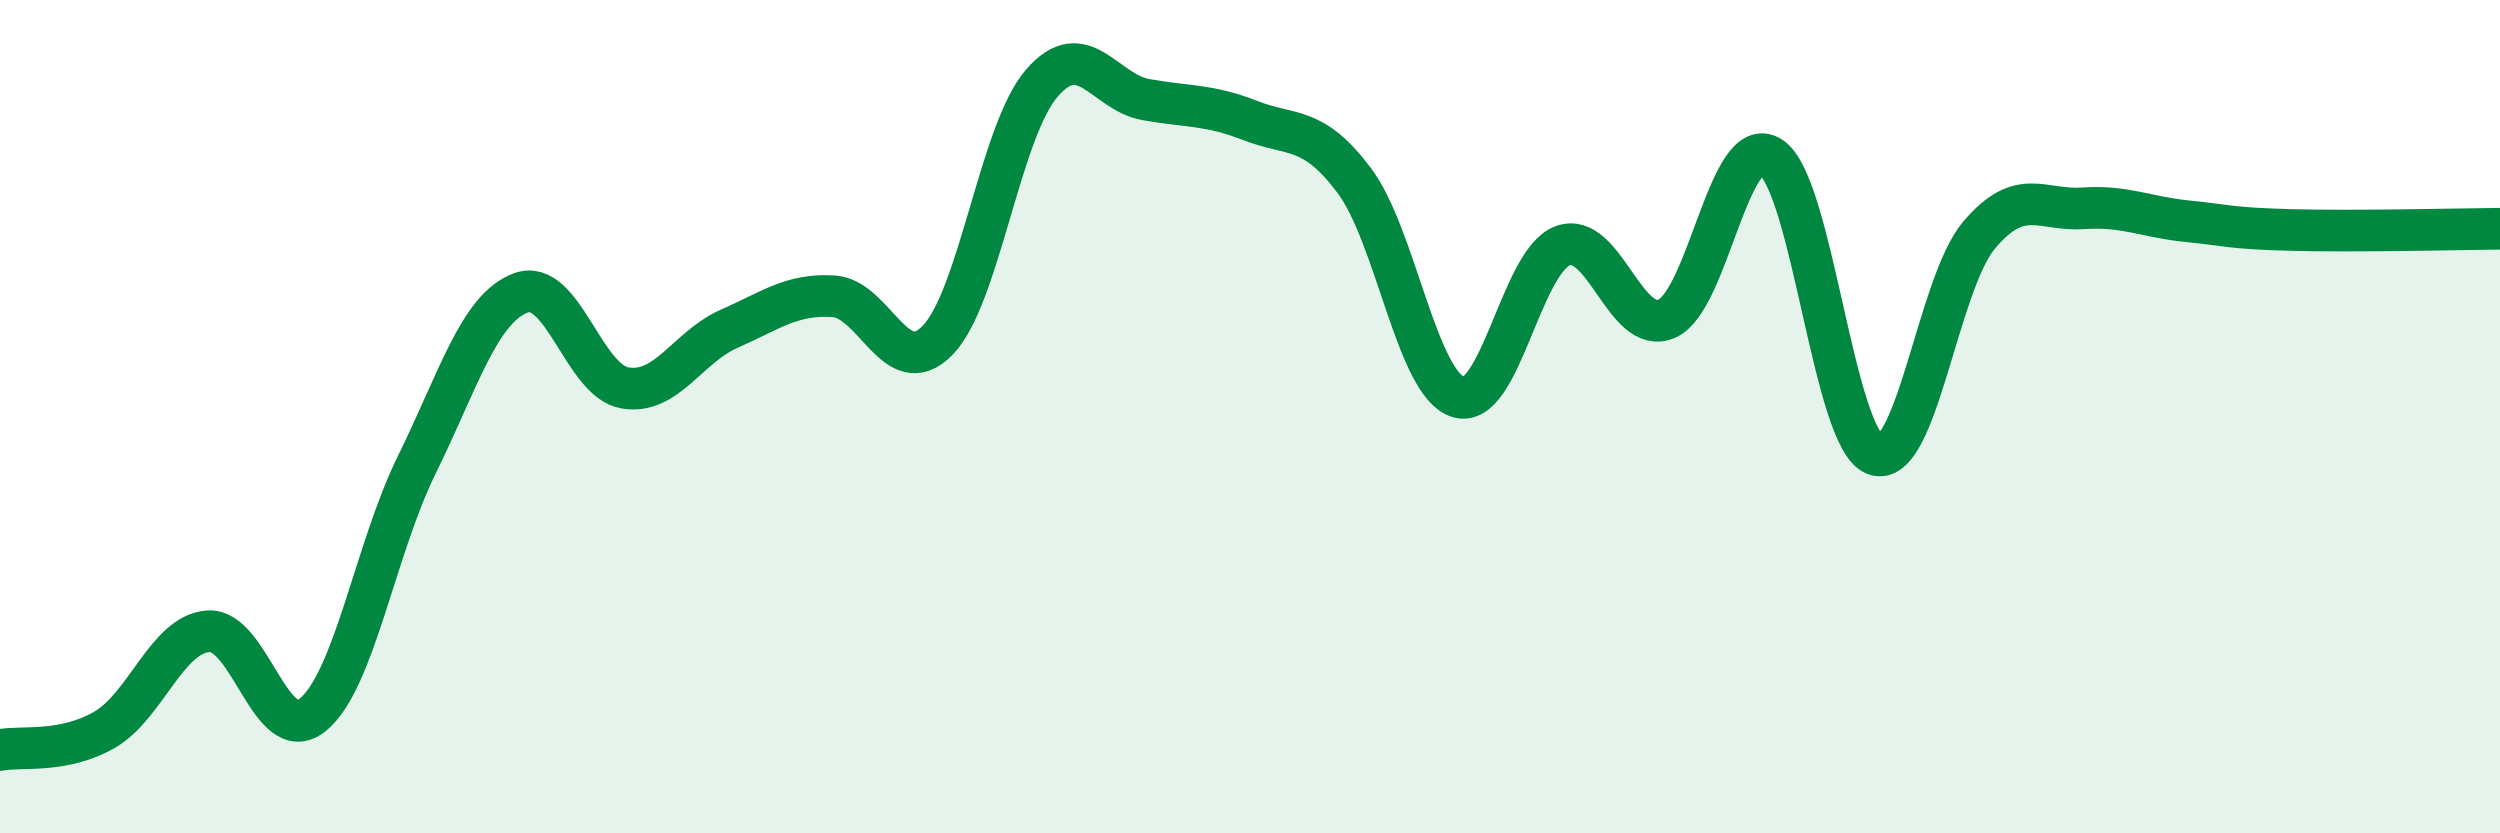 
    <svg width="60" height="20" viewBox="0 0 60 20" xmlns="http://www.w3.org/2000/svg">
      <path
        d="M 0,18 C 0.5,17.9 1.5,18.09 2.5,17.52 C 3.5,16.95 4,15.22 5,15.15 C 6,15.08 6.5,17.96 7.5,17.16 C 8.5,16.36 9,13.19 10,11.16 C 11,9.13 11.5,7.4 12.5,7.03 C 13.5,6.66 14,9.14 15,9.31 C 16,9.48 16.5,8.33 17.5,7.89 C 18.5,7.45 19,7.05 20,7.11 C 21,7.17 21.5,9.19 22.5,8.17 C 23.5,7.15 24,3.16 25,2 C 26,0.84 26.5,2.21 27.5,2.39 C 28.5,2.57 29,2.5 30,2.89 C 31,3.28 31.5,3 32.5,4.33 C 33.5,5.66 34,9.22 35,9.53 C 36,9.84 36.5,6.28 37.5,5.9 C 38.5,5.52 39,8.08 40,7.65 C 41,7.22 41.5,3.12 42.5,3.77 C 43.5,4.42 44,10.54 45,10.91 C 46,11.28 46.5,6.82 47.5,5.64 C 48.5,4.46 49,5.07 50,5 C 51,4.93 51.5,5.21 52.5,5.31 C 53.5,5.41 53.5,5.48 55,5.52 C 56.5,5.56 59,5.5 60,5.49L60 20L0 20Z"
        fill="#008740"
        opacity="0.1"
        stroke-linecap="round"
        stroke-linejoin="round"
      />
      <path
        d="M 0,18 C 0.5,17.9 1.5,18.09 2.5,17.52 C 3.5,16.95 4,15.22 5,15.15 C 6,15.08 6.5,17.96 7.5,17.16 C 8.5,16.36 9,13.19 10,11.16 C 11,9.13 11.5,7.4 12.5,7.03 C 13.5,6.66 14,9.14 15,9.31 C 16,9.48 16.5,8.33 17.5,7.89 C 18.5,7.45 19,7.05 20,7.11 C 21,7.17 21.5,9.19 22.5,8.17 C 23.5,7.15 24,3.16 25,2 C 26,0.84 26.5,2.21 27.5,2.39 C 28.5,2.57 29,2.5 30,2.89 C 31,3.28 31.5,3 32.5,4.33 C 33.5,5.66 34,9.22 35,9.53 C 36,9.84 36.5,6.28 37.5,5.9 C 38.5,5.52 39,8.08 40,7.65 C 41,7.22 41.5,3.12 42.5,3.77 C 43.5,4.42 44,10.54 45,10.91 C 46,11.28 46.5,6.82 47.5,5.64 C 48.5,4.46 49,5.07 50,5 C 51,4.93 51.5,5.21 52.5,5.31 C 53.5,5.41 53.5,5.48 55,5.52 C 56.5,5.56 59,5.5 60,5.49"
        stroke="#008740"
        stroke-width="1"
        fill="none"
        stroke-linecap="round"
        stroke-linejoin="round"
      />
    </svg>
  